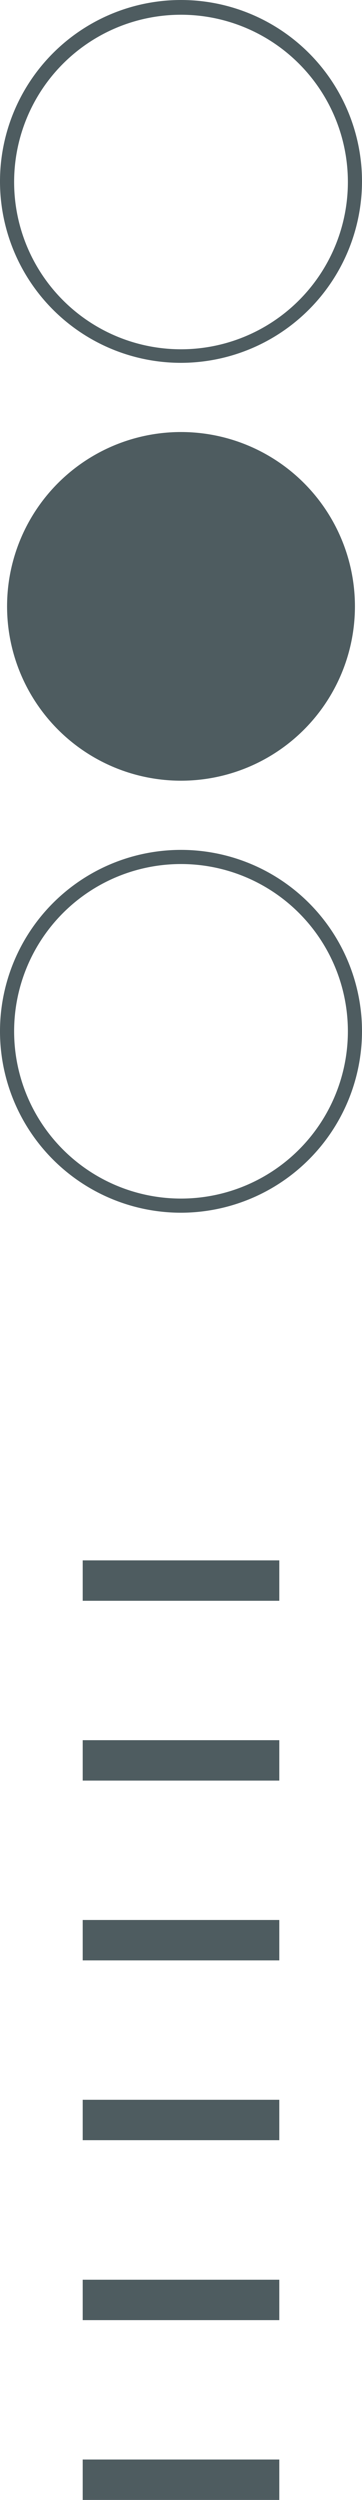 <?xml version="1.0" encoding="UTF-8" standalone="no"?><svg xmlns="http://www.w3.org/2000/svg" fill="#000000" height="169.49" viewBox="0 0 24.6 169.49" width="24.6"><g data-name="Layer 2"><g fill="#4e5c60"><path d="M12.3,24.33a12,12,0,1,1,12-12A12,12,0,0,1,12.3,24.33ZM12.3.69A11.61,11.61,0,1,0,23.9,12.3,11.63,11.63,0,0,0,12.3.69Z"/><path d="M12.3,24.6A12.3,12.3,0,1,1,24.6,12.3,12.32,12.32,0,0,1,12.3,24.6ZM12.3,1A11.34,11.34,0,1,0,23.64,12.3,11.34,11.34,0,0,0,12.3,1Z"/><circle cx="12.3" cy="41.11" r="11.82"/><path d="M12.3,82a12,12,0,1,1,12-12A12,12,0,0,1,12.3,82Zm0-23.64A11.61,11.61,0,1,0,23.9,69.92,11.63,11.63,0,0,0,12.3,58.31Z"/><path d="M12.3,82.22a12.3,12.3,0,1,1,12.3-12.3A12.32,12.32,0,0,1,12.3,82.22Zm0-23.64A11.34,11.34,0,1,0,23.64,69.92,11.34,11.34,0,0,0,12.3,58.58Z"/><path d="M5.62 105.79H18.98V108.53H5.62z"/><path d="M5.62 117.98H18.98V120.72H5.62z"/><path d="M5.62 130.17H18.98V132.91H5.62z"/><path d="M5.62 142.36H18.98V145.1H5.62z"/><path d="M5.62 154.56H18.98V157.3H5.62z"/><path d="M5.62 166.75H18.98V169.49H5.62z"/></g></g></svg>